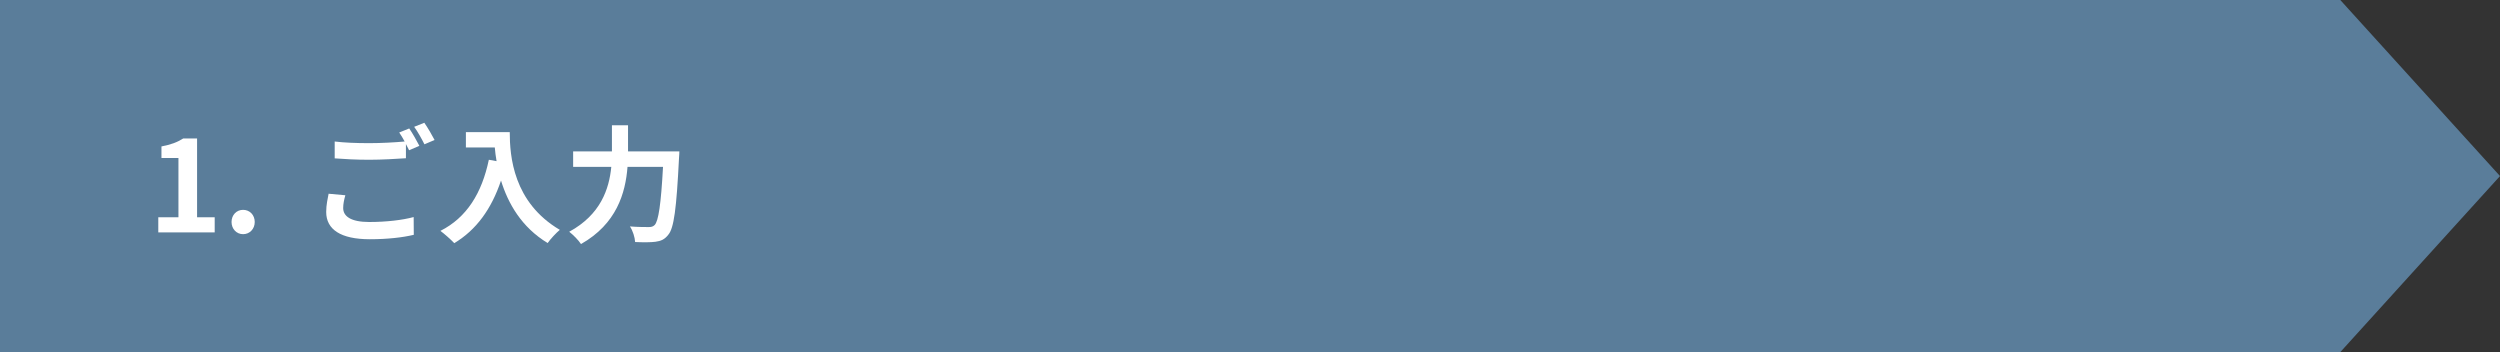 <svg width="355" height="50" viewBox="0 0 355 50" fill="none" xmlns="http://www.w3.org/2000/svg">
<rect x="0" y="0" width="355" height="50" fill="#333333" stroke="none"/>
<path d="M332.32 0H0V50H332.32L355 25L332.32 0Z" fill="#5A7D9A"/>
<path d="M34.517 33.253C33.581 33.253 32.879 32.497 32.879 31.525C32.879 30.535 33.581 29.797 34.517 29.797C35.471 29.797 36.173 30.535 36.173 31.525C36.173 32.497 35.471 33.253 34.517 33.253Z" fill="white"/>
<path d="M22.477 32.998V30.856H25.339V22.432H22.927V20.794C24.259 20.542 25.177 20.2 26.023 19.66H27.985V30.856H30.487V32.998H22.477Z" fill="white"/>
<path d="M89.18 21.497H96.47C96.47 21.497 96.452 22.235 96.416 22.523C96.056 29.687 95.696 32.387 94.904 33.323C94.364 34.025 93.842 34.223 93.068 34.331C92.402 34.421 91.286 34.421 90.188 34.367C90.152 33.719 89.864 32.765 89.45 32.153C90.584 32.243 91.646 32.243 92.114 32.243C92.492 32.243 92.708 32.189 92.96 31.955C93.5 31.397 93.86 29.039 94.148 23.693H89.108C88.82 27.419 87.56 31.793 82.502 34.655C82.16 34.115 81.35 33.305 80.828 32.909C85.292 30.479 86.498 26.843 86.804 23.693H81.386V21.497H86.894V17.789H89.18V21.497Z" fill="white"/>
<path d="M66.157 18.762H72.385C72.385 22.164 72.871 28.734 79.495 32.64C79.027 33.018 78.145 33.954 77.767 34.512C74.041 32.262 72.133 28.86 71.143 25.638C69.793 29.67 67.633 32.658 64.501 34.53C64.105 34.08 63.097 33.198 62.539 32.784C66.283 30.894 68.425 27.42 69.415 22.686L70.513 22.884C70.387 22.2 70.315 21.552 70.261 20.94H66.157V18.762Z" fill="white"/>
<path d="M49.038 27.726C48.858 28.374 48.732 28.95 48.732 29.544C48.732 30.714 49.83 31.524 52.422 31.524C54.852 31.524 57.156 31.254 58.74 30.822L58.758 33.342C57.192 33.72 55.032 33.972 52.512 33.972C48.39 33.972 46.32 32.586 46.32 30.102C46.32 29.058 46.536 28.194 46.662 27.51L49.038 27.726ZM58.11 18.24C58.56 18.888 59.208 20.04 59.55 20.706L58.092 21.336C57.966 21.066 57.804 20.76 57.642 20.454V22.47C56.382 22.56 54.15 22.686 52.44 22.686C50.55 22.686 48.984 22.596 47.526 22.488V20.094C48.858 20.256 50.532 20.328 52.422 20.328C54.132 20.328 56.076 20.22 57.462 20.094C57.21 19.626 56.94 19.176 56.688 18.816L58.11 18.24ZM60.252 17.43C60.72 18.096 61.386 19.248 61.71 19.878L60.27 20.49C59.892 19.734 59.316 18.69 58.812 18.006L60.252 17.43Z" fill="white"/>
</svg>
